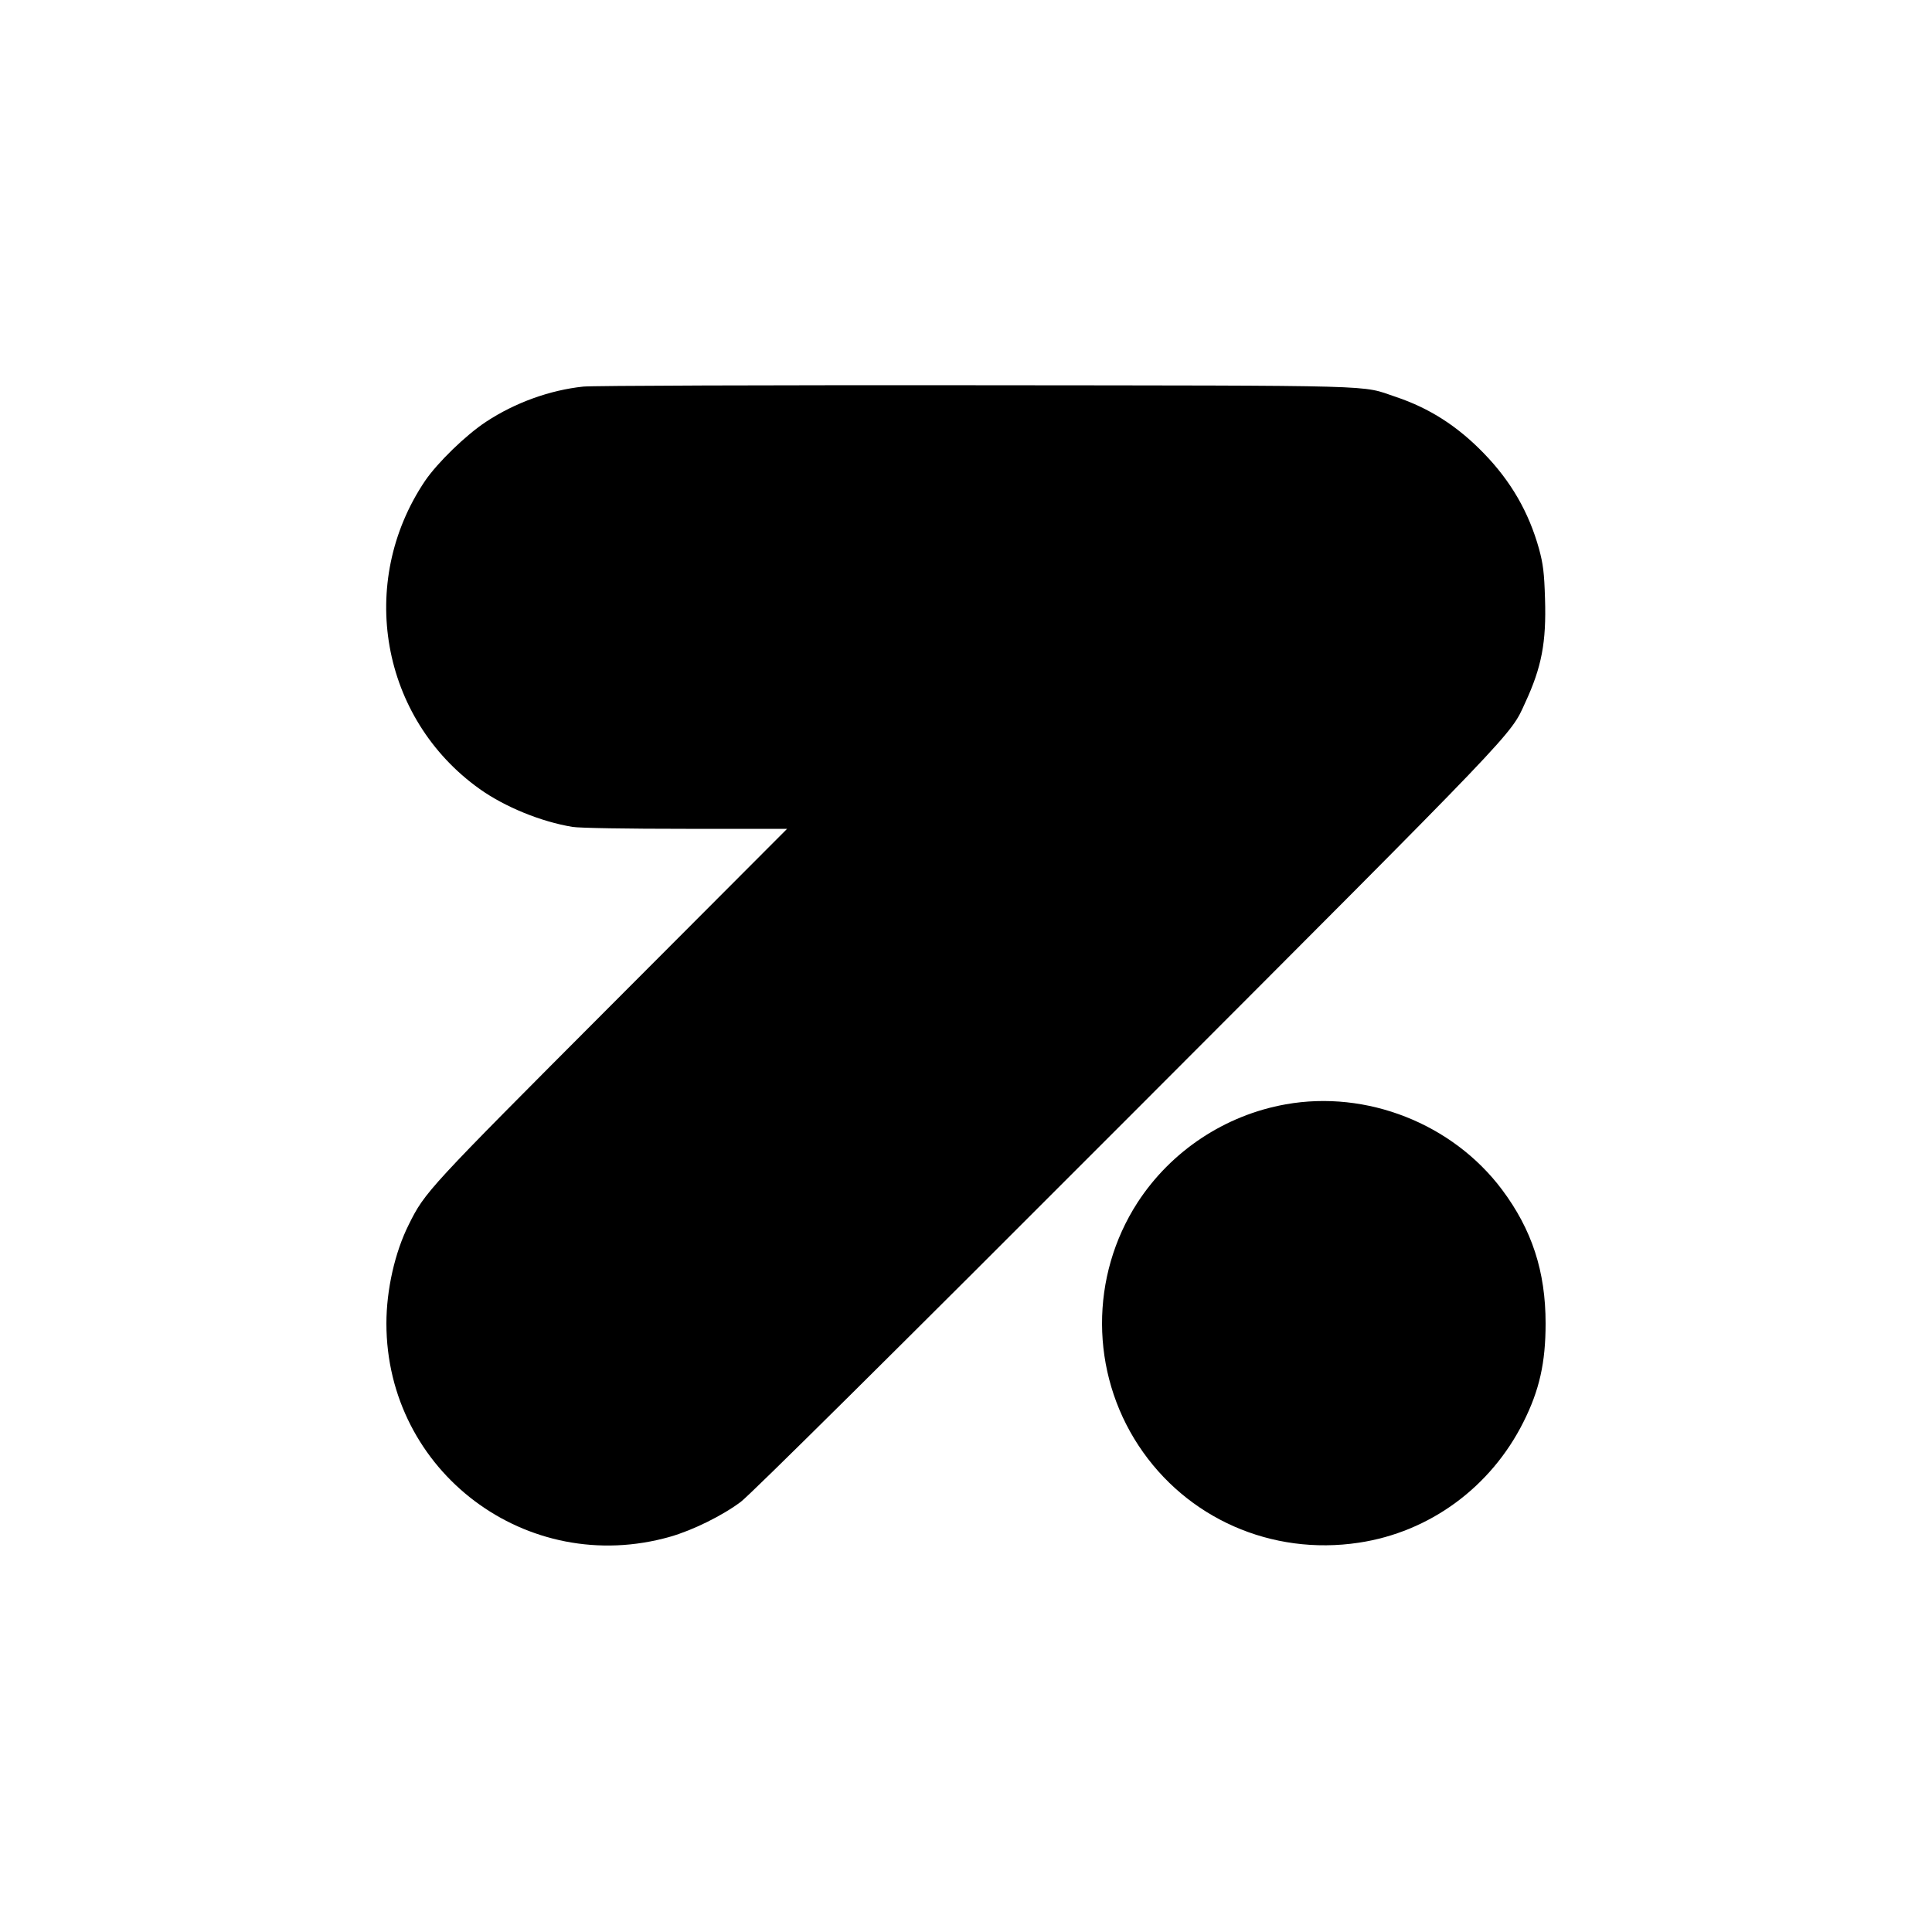 <?xml version="1.0" standalone="no"?>
<!DOCTYPE svg PUBLIC "-//W3C//DTD SVG 20010904//EN"
 "http://www.w3.org/TR/2001/REC-SVG-20010904/DTD/svg10.dtd">
<svg version="1.0" xmlns="http://www.w3.org/2000/svg"
 width="1000pt" height="1000pt" viewBox="0 0 1000 1000"
 preserveAspectRatio="xMidYMid meet">
<g transform="translate(0,1000) scale(0.1,-0.1)"
fill="#000000" stroke="none">
<path d="M3019 7999 c-172 -18 -353 -83 -503 -182 -104 -68 -252 -212 -316
-306 -354 -526 -229 -1230 283 -1595 131 -93 317 -169 480 -196 36 -6 285 -10
587 -10 l524 0 -910 -912 c-953 -955 -964 -967 -1048 -1136 -72 -143 -116
-338 -116 -512 0 -768 728 -1315 1469 -1104 118 34 270 109 366 181 51 39 786
767 2006 1989 2033 2036 1975 1975 2053 2146 86 185 110 314 103 538 -4 137
-10 181 -31 259 -53 190 -145 350 -287 496 -135 139 -279 232 -455 291 -185
62 -32 58 -2174 60 -1075 1 -1989 -2 -2031 -7z"/>
<path d="M6655 4284 c-315 -56 -594 -242 -767 -508 -247 -382 -245 -878 5
-1258 248 -377 688 -571 1140 -503 367 55 683 287 852 624 83 165 115 308 115
511 0 270 -71 486 -226 693 -256 341 -700 516 -1119 441z"/>
</g>
</svg>
